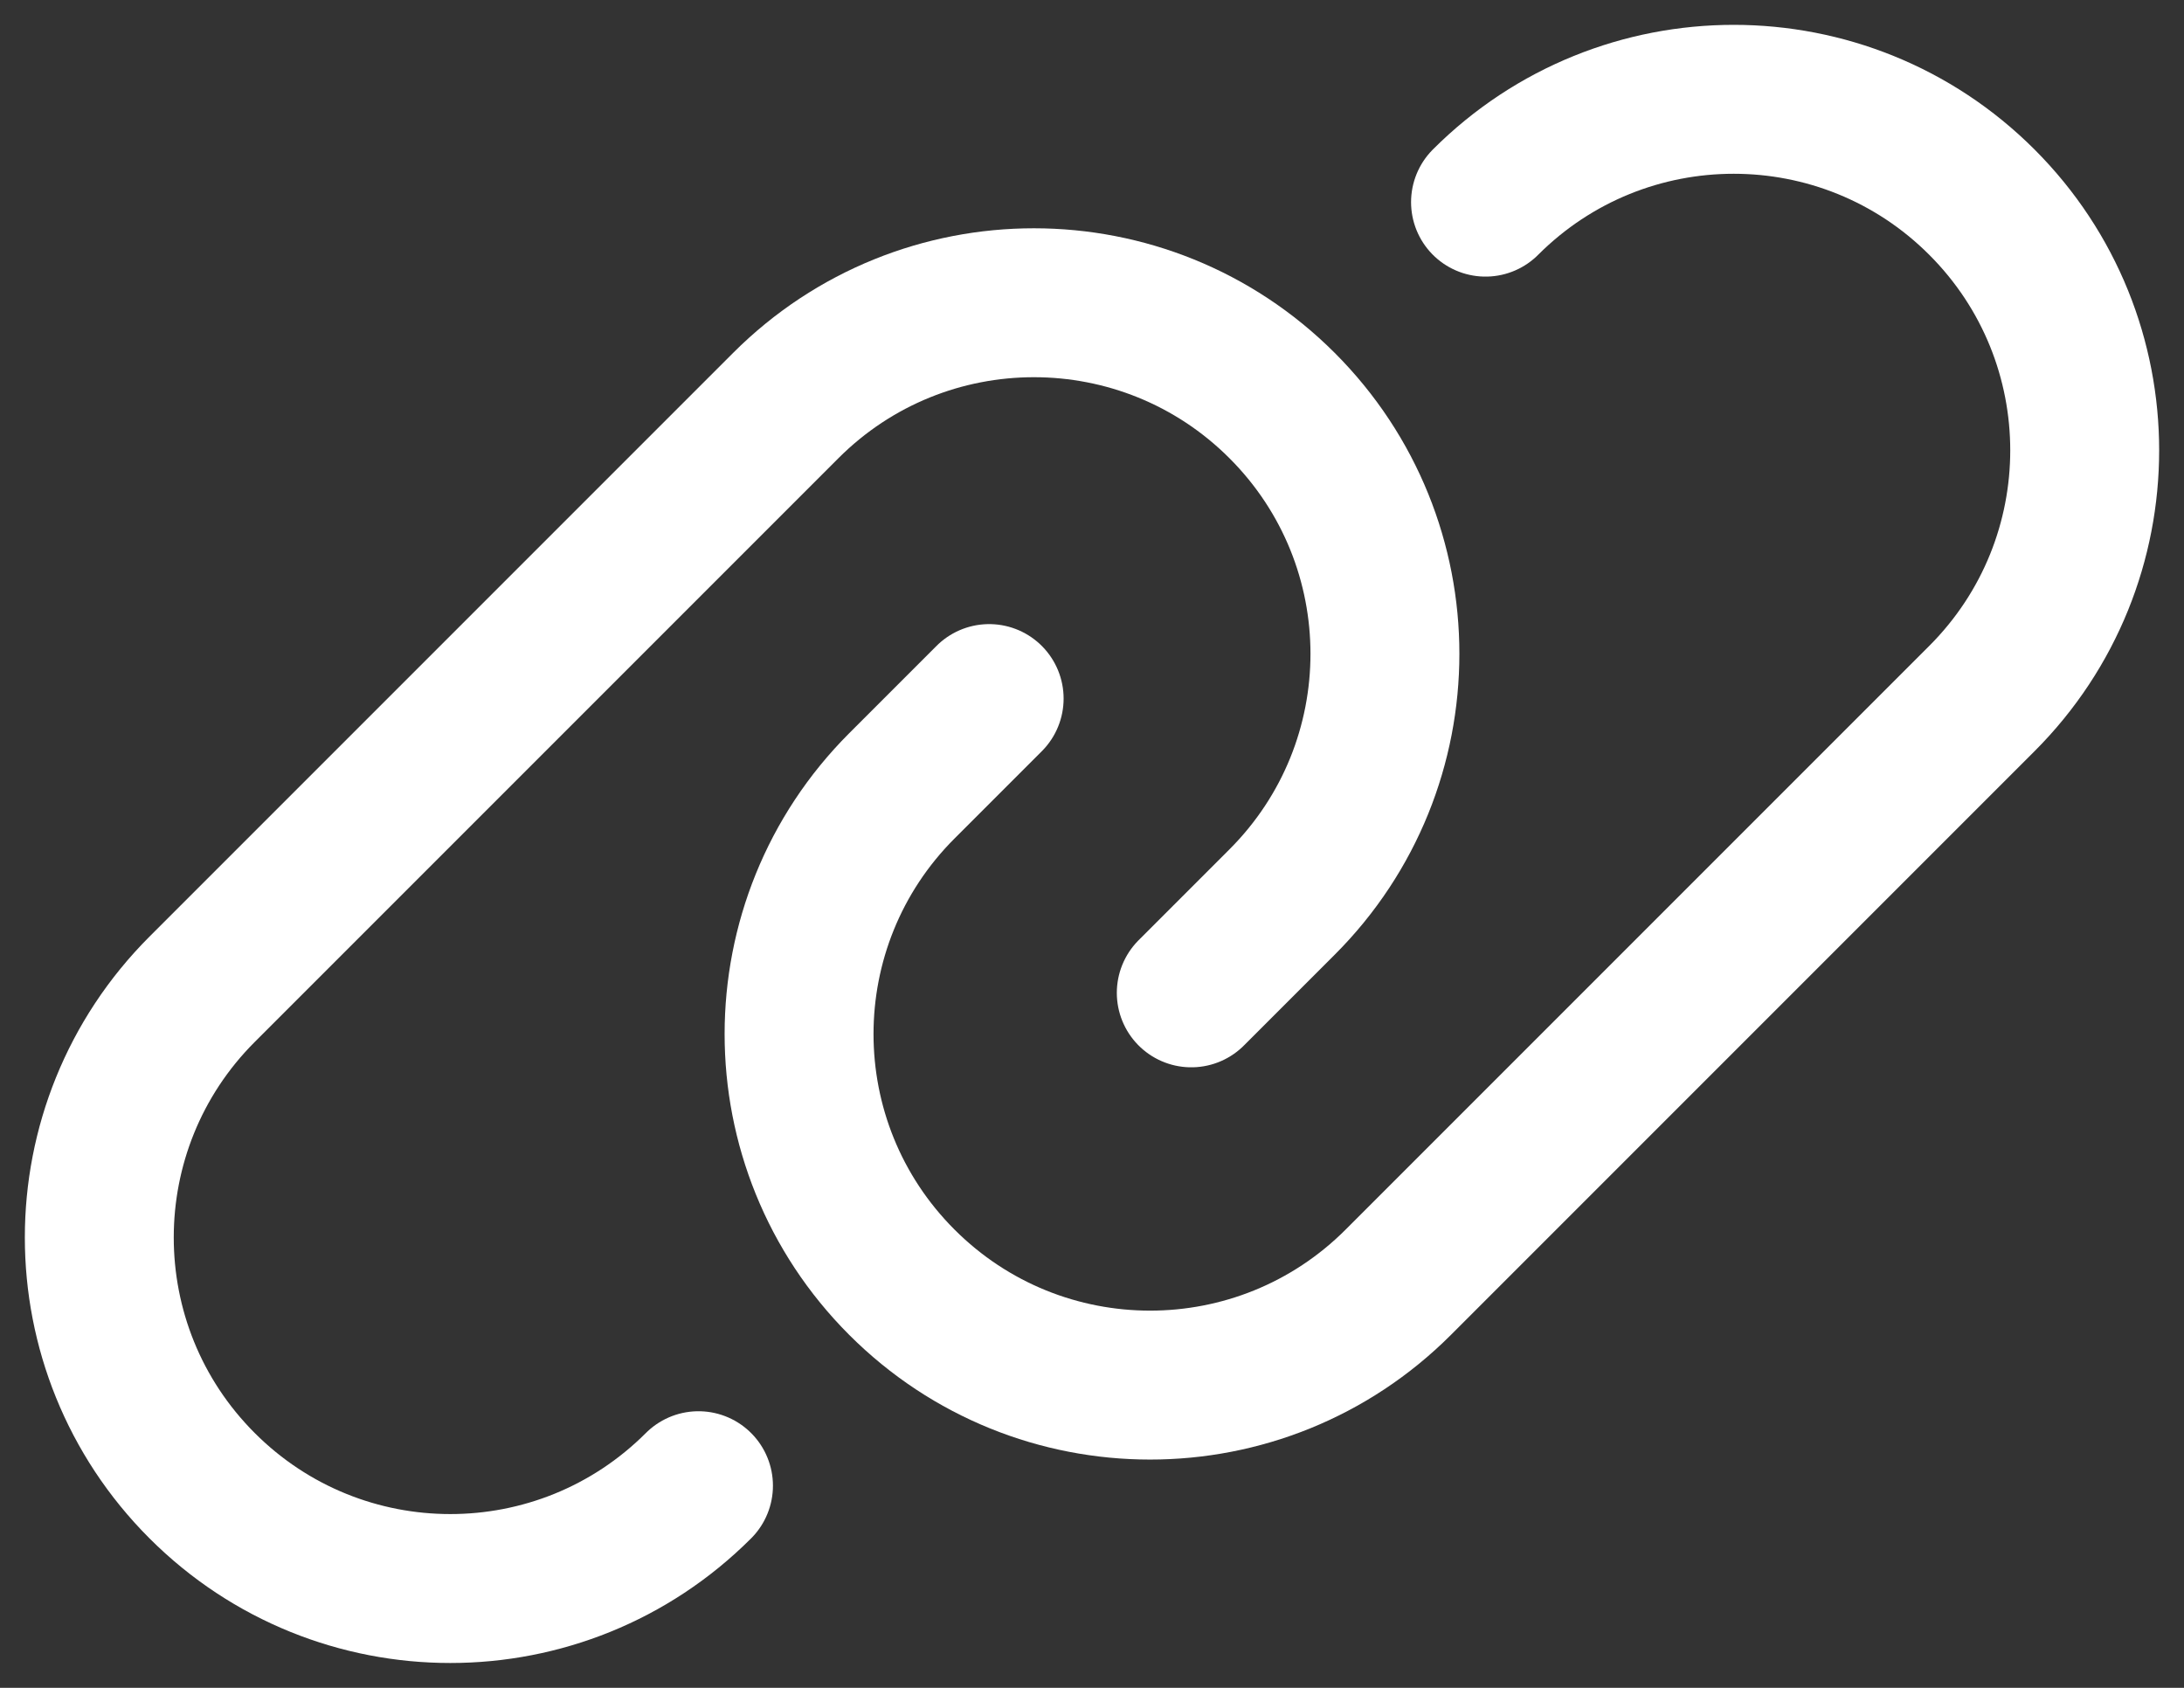 <svg width="22" height="17" viewBox="0 0 22 17" fill="none" xmlns="http://www.w3.org/2000/svg">
<rect x="0" y="0" width="22" height="17" fill="#333333" stroke="none"/>
<path d="M14.964 2.036C16.345 0.655 18.583 0.655 19.964 2.036V2.036C21.345 3.417 21.345 5.655 19.964 7.036L14.085 12.915C12.704 14.296 10.466 14.296 9.085 12.915V12.915C7.704 11.534 7.704 9.296 9.085 7.915L9.964 7.036" stroke="white" stroke-width="1.5" stroke-linecap="round" stroke-linejoin="round"/>
<path d="M7.036 14.964C5.655 16.345 3.417 16.345 2.036 14.964V14.964C0.655 13.583 0.655 11.345 2.036 9.964L7.915 4.085C9.296 2.704 11.534 2.704 12.915 4.085V4.085C14.296 5.466 14.296 7.704 12.915 9.085L12 10" stroke="white" stroke-width="1.5" stroke-linecap="round" stroke-linejoin="round"/>
</svg>
